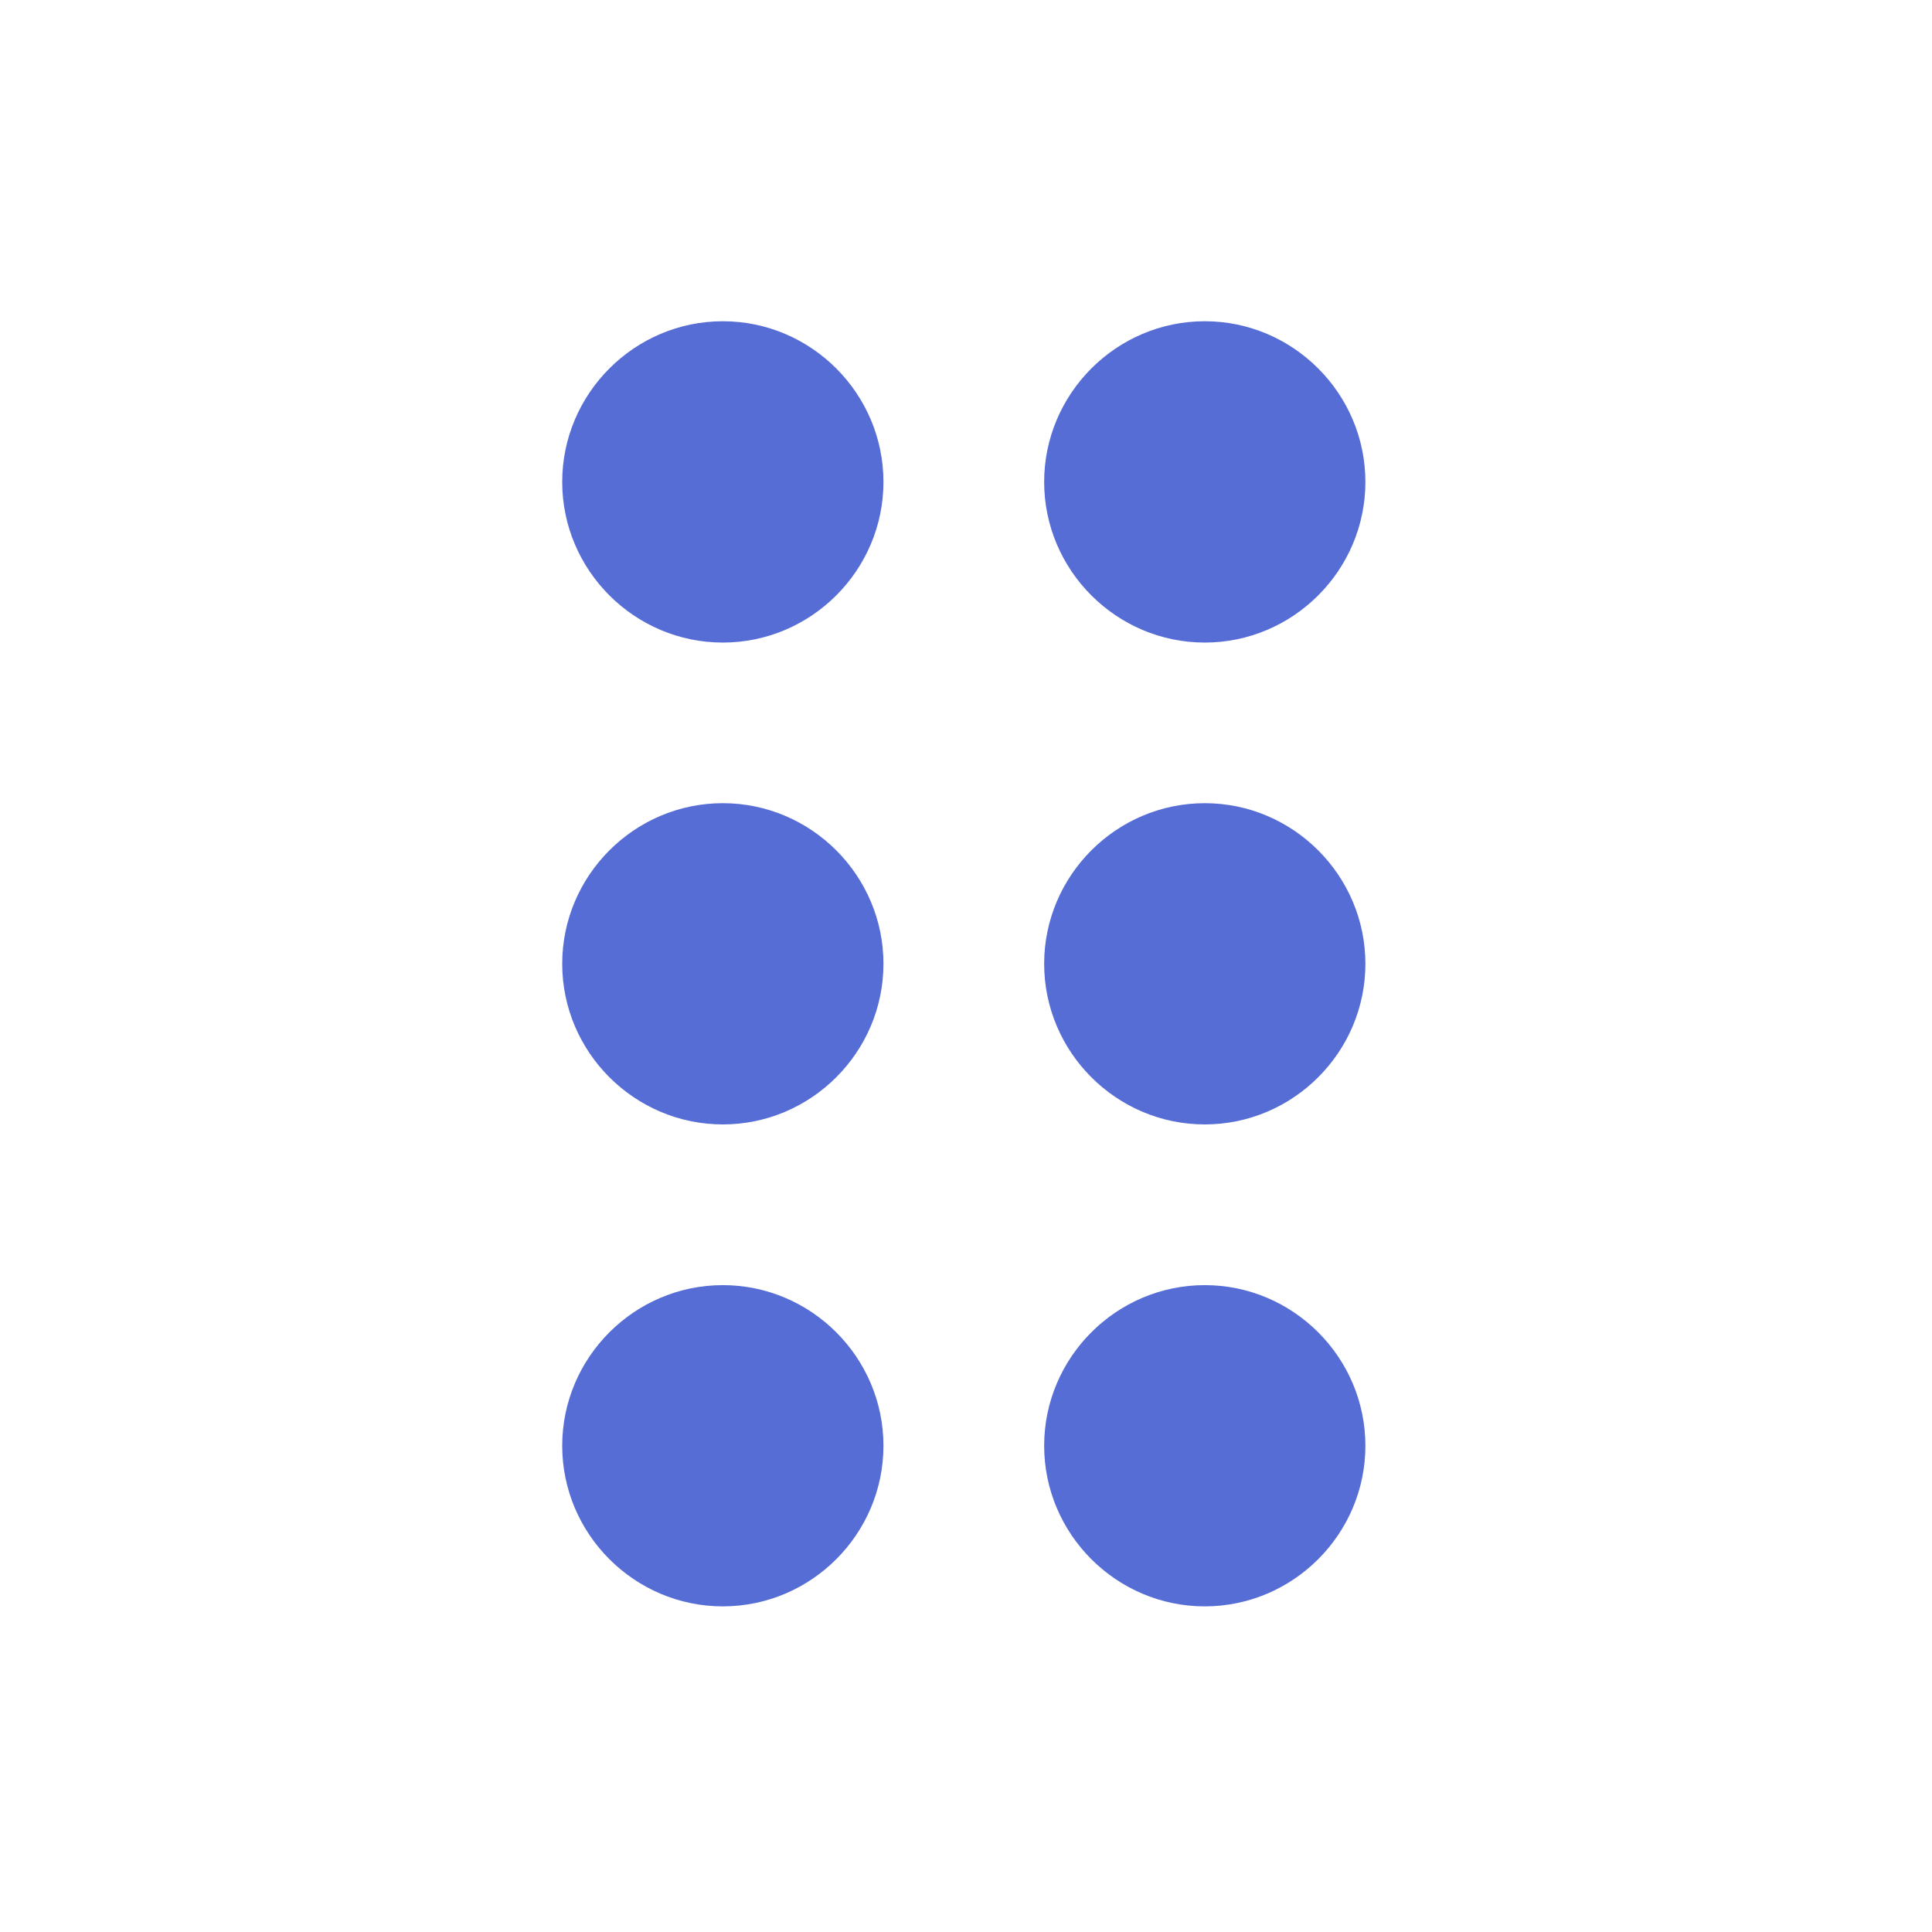 <?xml version="1.0" encoding="utf-8"?>
<svg xmlns="http://www.w3.org/2000/svg" fill="none" height="100%" overflow="visible" preserveAspectRatio="none" style="display: block;" viewBox="0 0 22 22" width="100%">
<g id="icons">
<path d="M10.06 16.463C10.06 17.469 9.237 18.292 8.231 18.292C7.225 18.292 6.402 17.469 6.402 16.463C6.402 15.457 7.225 14.634 8.231 14.634C9.237 14.634 10.06 15.457 10.06 16.463ZM8.231 9.146C7.225 9.146 6.402 9.969 6.402 10.975C6.402 11.981 7.225 12.804 8.231 12.804C9.237 12.804 10.06 11.981 10.06 10.975C10.06 9.969 9.237 9.146 8.231 9.146ZM8.231 3.658C7.225 3.658 6.402 4.482 6.402 5.488C6.402 6.494 7.225 7.317 8.231 7.317C9.237 7.317 10.06 6.494 10.06 5.488C10.06 4.482 9.237 3.658 8.231 3.658ZM13.719 7.317C14.725 7.317 15.548 6.494 15.548 5.488C15.548 4.482 14.725 3.658 13.719 3.658C12.713 3.658 11.89 4.482 11.89 5.488C11.89 6.494 12.713 7.317 13.719 7.317ZM13.719 9.146C12.713 9.146 11.89 9.969 11.89 10.975C11.89 11.981 12.713 12.804 13.719 12.804C14.725 12.804 15.548 11.981 15.548 10.975C15.548 9.969 14.725 9.146 13.719 9.146ZM13.719 14.634C12.713 14.634 11.89 15.457 11.89 16.463C11.89 17.469 12.713 18.292 13.719 18.292C14.725 18.292 15.548 17.469 15.548 16.463C15.548 15.457 14.725 14.634 13.719 14.634Z" fill="#566DD6" id="Vector"/>
</g>
</svg>
